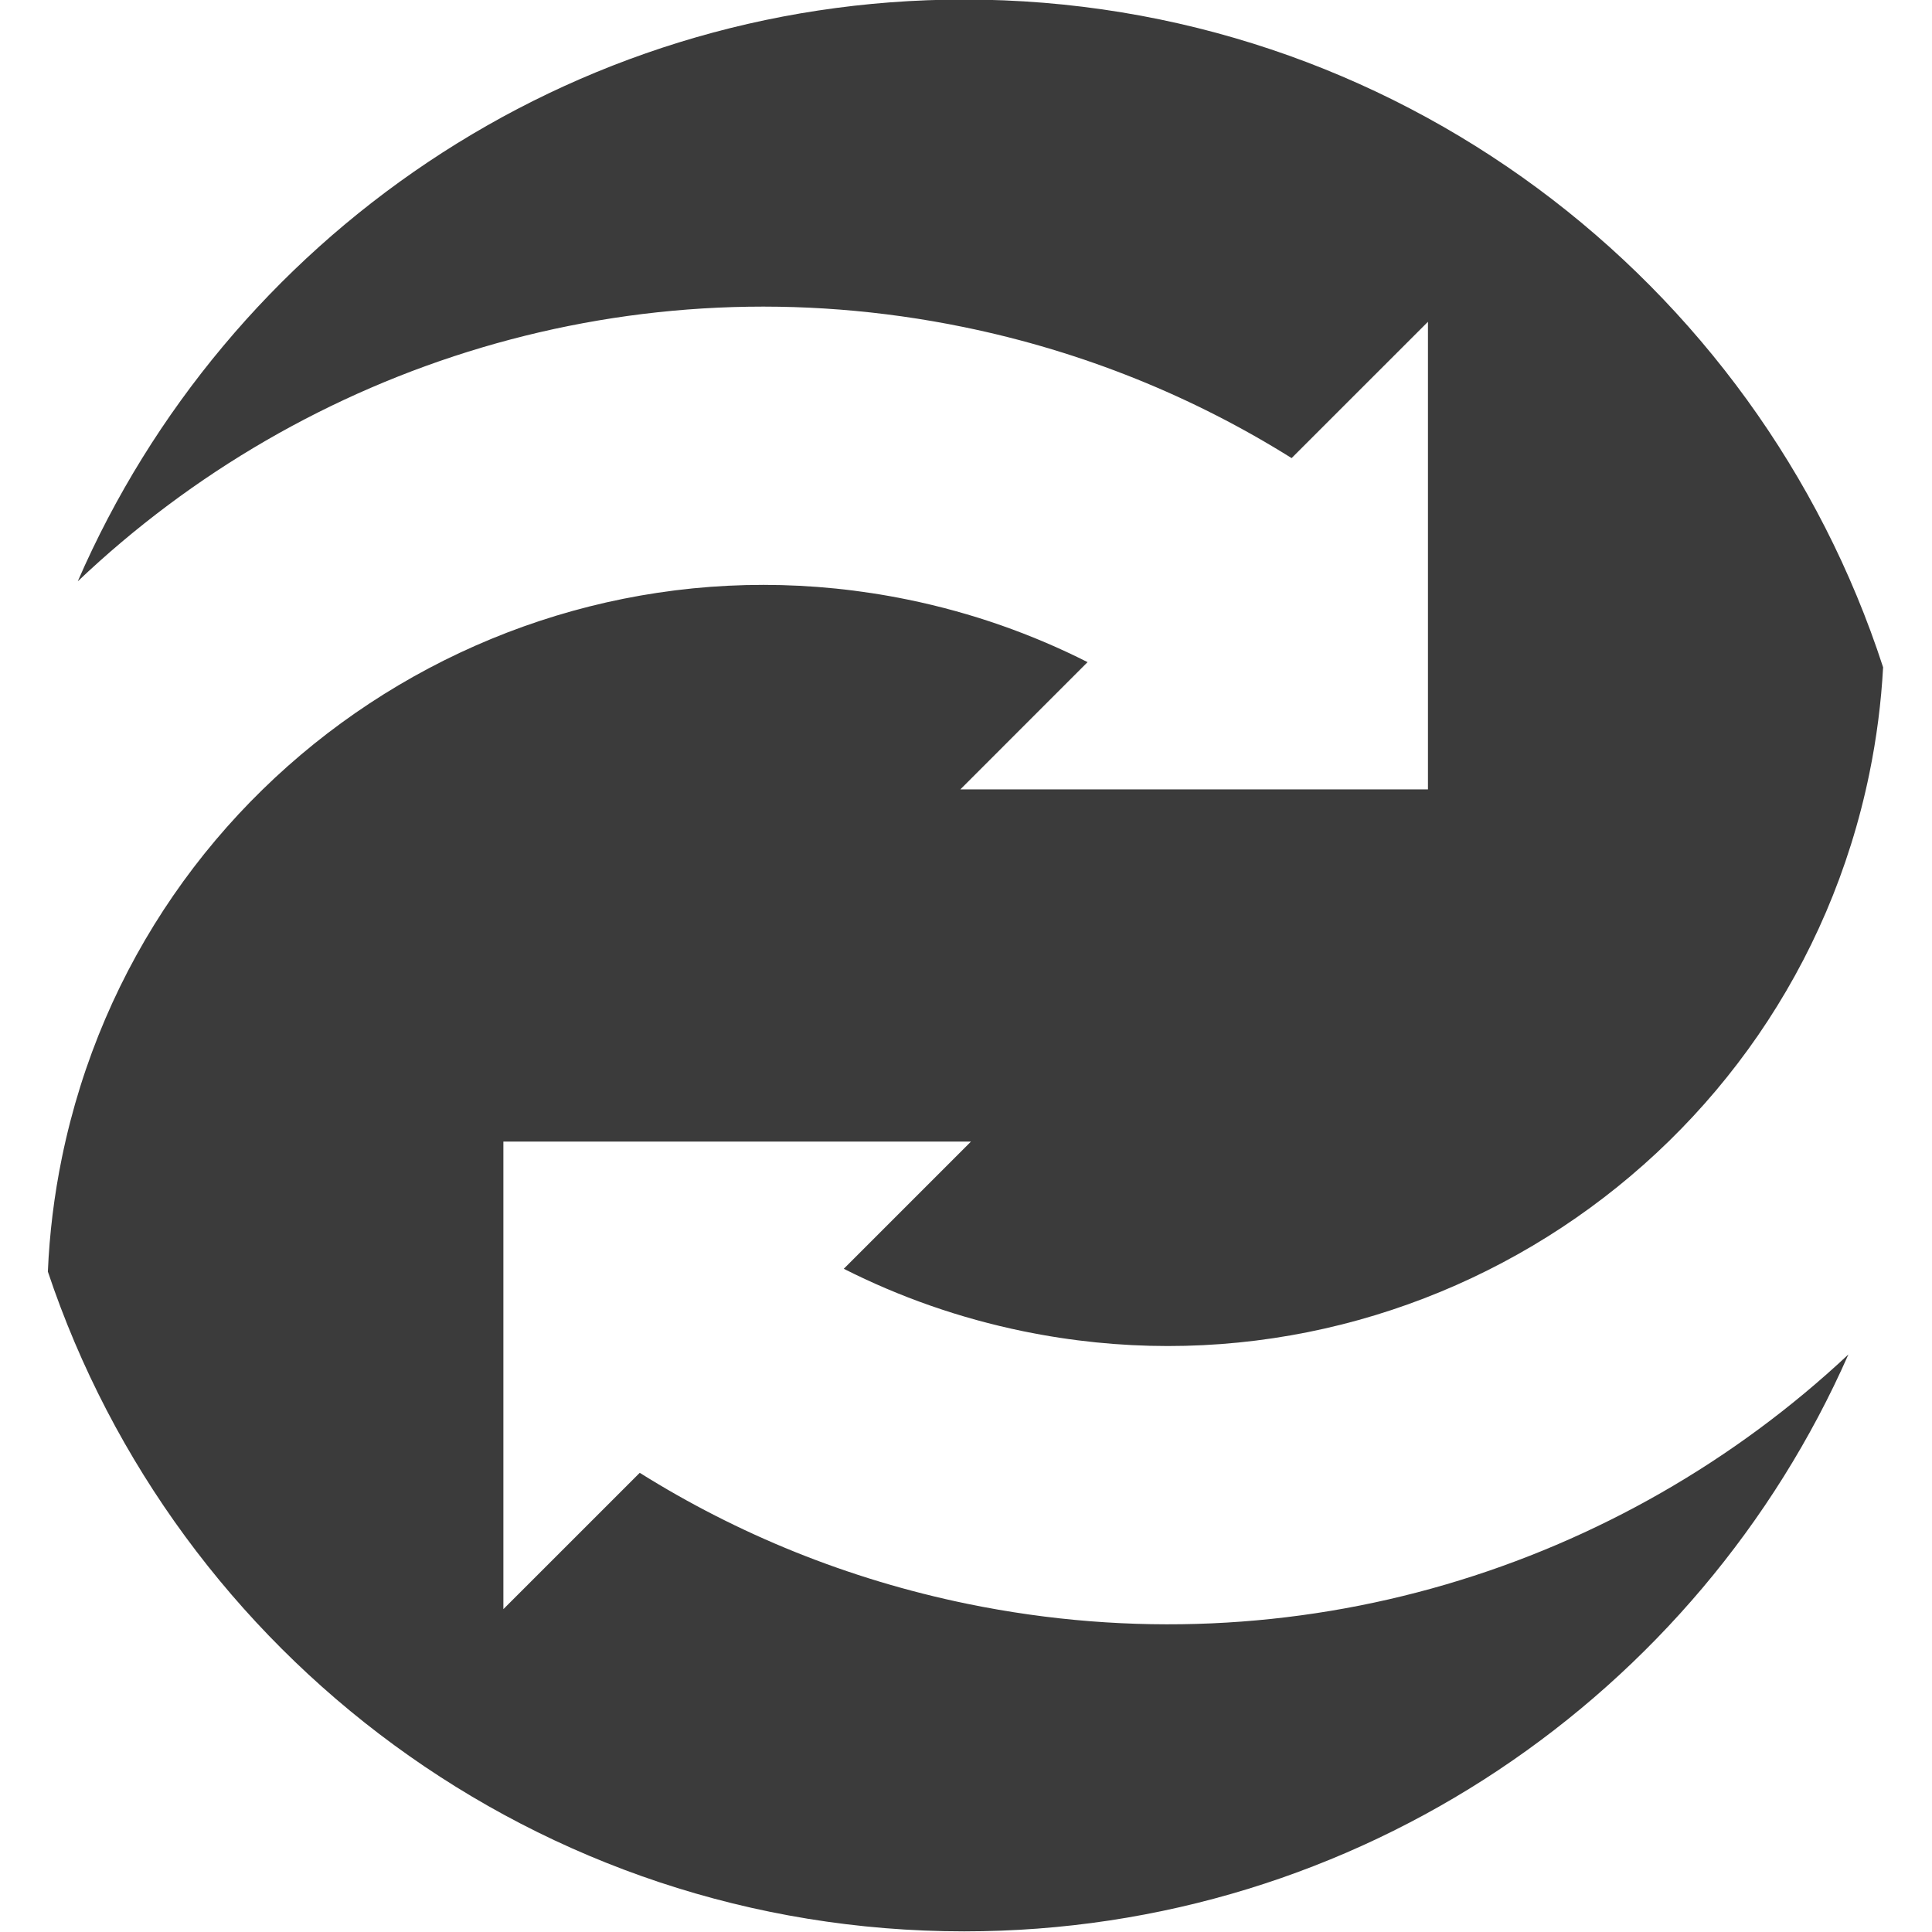 <?xml version="1.0" encoding="UTF-8" standalone="no"?>
<!DOCTYPE svg PUBLIC "-//W3C//DTD SVG 1.1//EN" "http://www.w3.org/Graphics/SVG/1.1/DTD/svg11.dtd">
<svg width="100%" height="100%" viewBox="0 0 512 512" version="1.1" xmlns="http://www.w3.org/2000/svg" xmlns:xlink="http://www.w3.org/1999/xlink" xml:space="preserve" xmlns:serif="http://www.serif.com/" style="fill-rule:evenodd;clip-rule:evenodd;stroke-linejoin:round;stroke-miterlimit:2;">
    <g transform="matrix(7.718,0,0,7.718,-2482.02,-2033.38)">
        <path d="M385.057,309.966C379.916,321.627 368.249,329.776 354.694,329.776C340.063,329.776 327.632,320.282 323.232,307.123C323.287,305.825 323.446,304.514 323.716,303.201C326.447,289.899 339.463,281.318 352.765,284.049C354.959,284.499 357.024,285.23 358.932,286.195L354.564,290.564L370.62,290.564L370.62,274.508L365.938,279.189C362.579,277.085 358.795,275.534 354.686,274.691C343.313,272.356 332.09,275.978 324.258,283.421C329.363,271.67 341.076,263.444 354.694,263.444C369.428,263.444 381.931,273.072 386.248,286.372C386.182,287.581 386.027,288.799 385.776,290.02C383.045,303.321 370.029,311.902 356.728,309.171C354.534,308.721 352.468,307.99 350.561,307.025L354.929,302.657L338.873,302.657L338.873,318.712L343.555,314.031C346.914,316.136 350.698,317.686 354.807,318.53C366.095,320.847 377.235,317.296 385.057,309.966Z" style="fill:rgb(59,59,59);"/>
    </g>
</svg>
